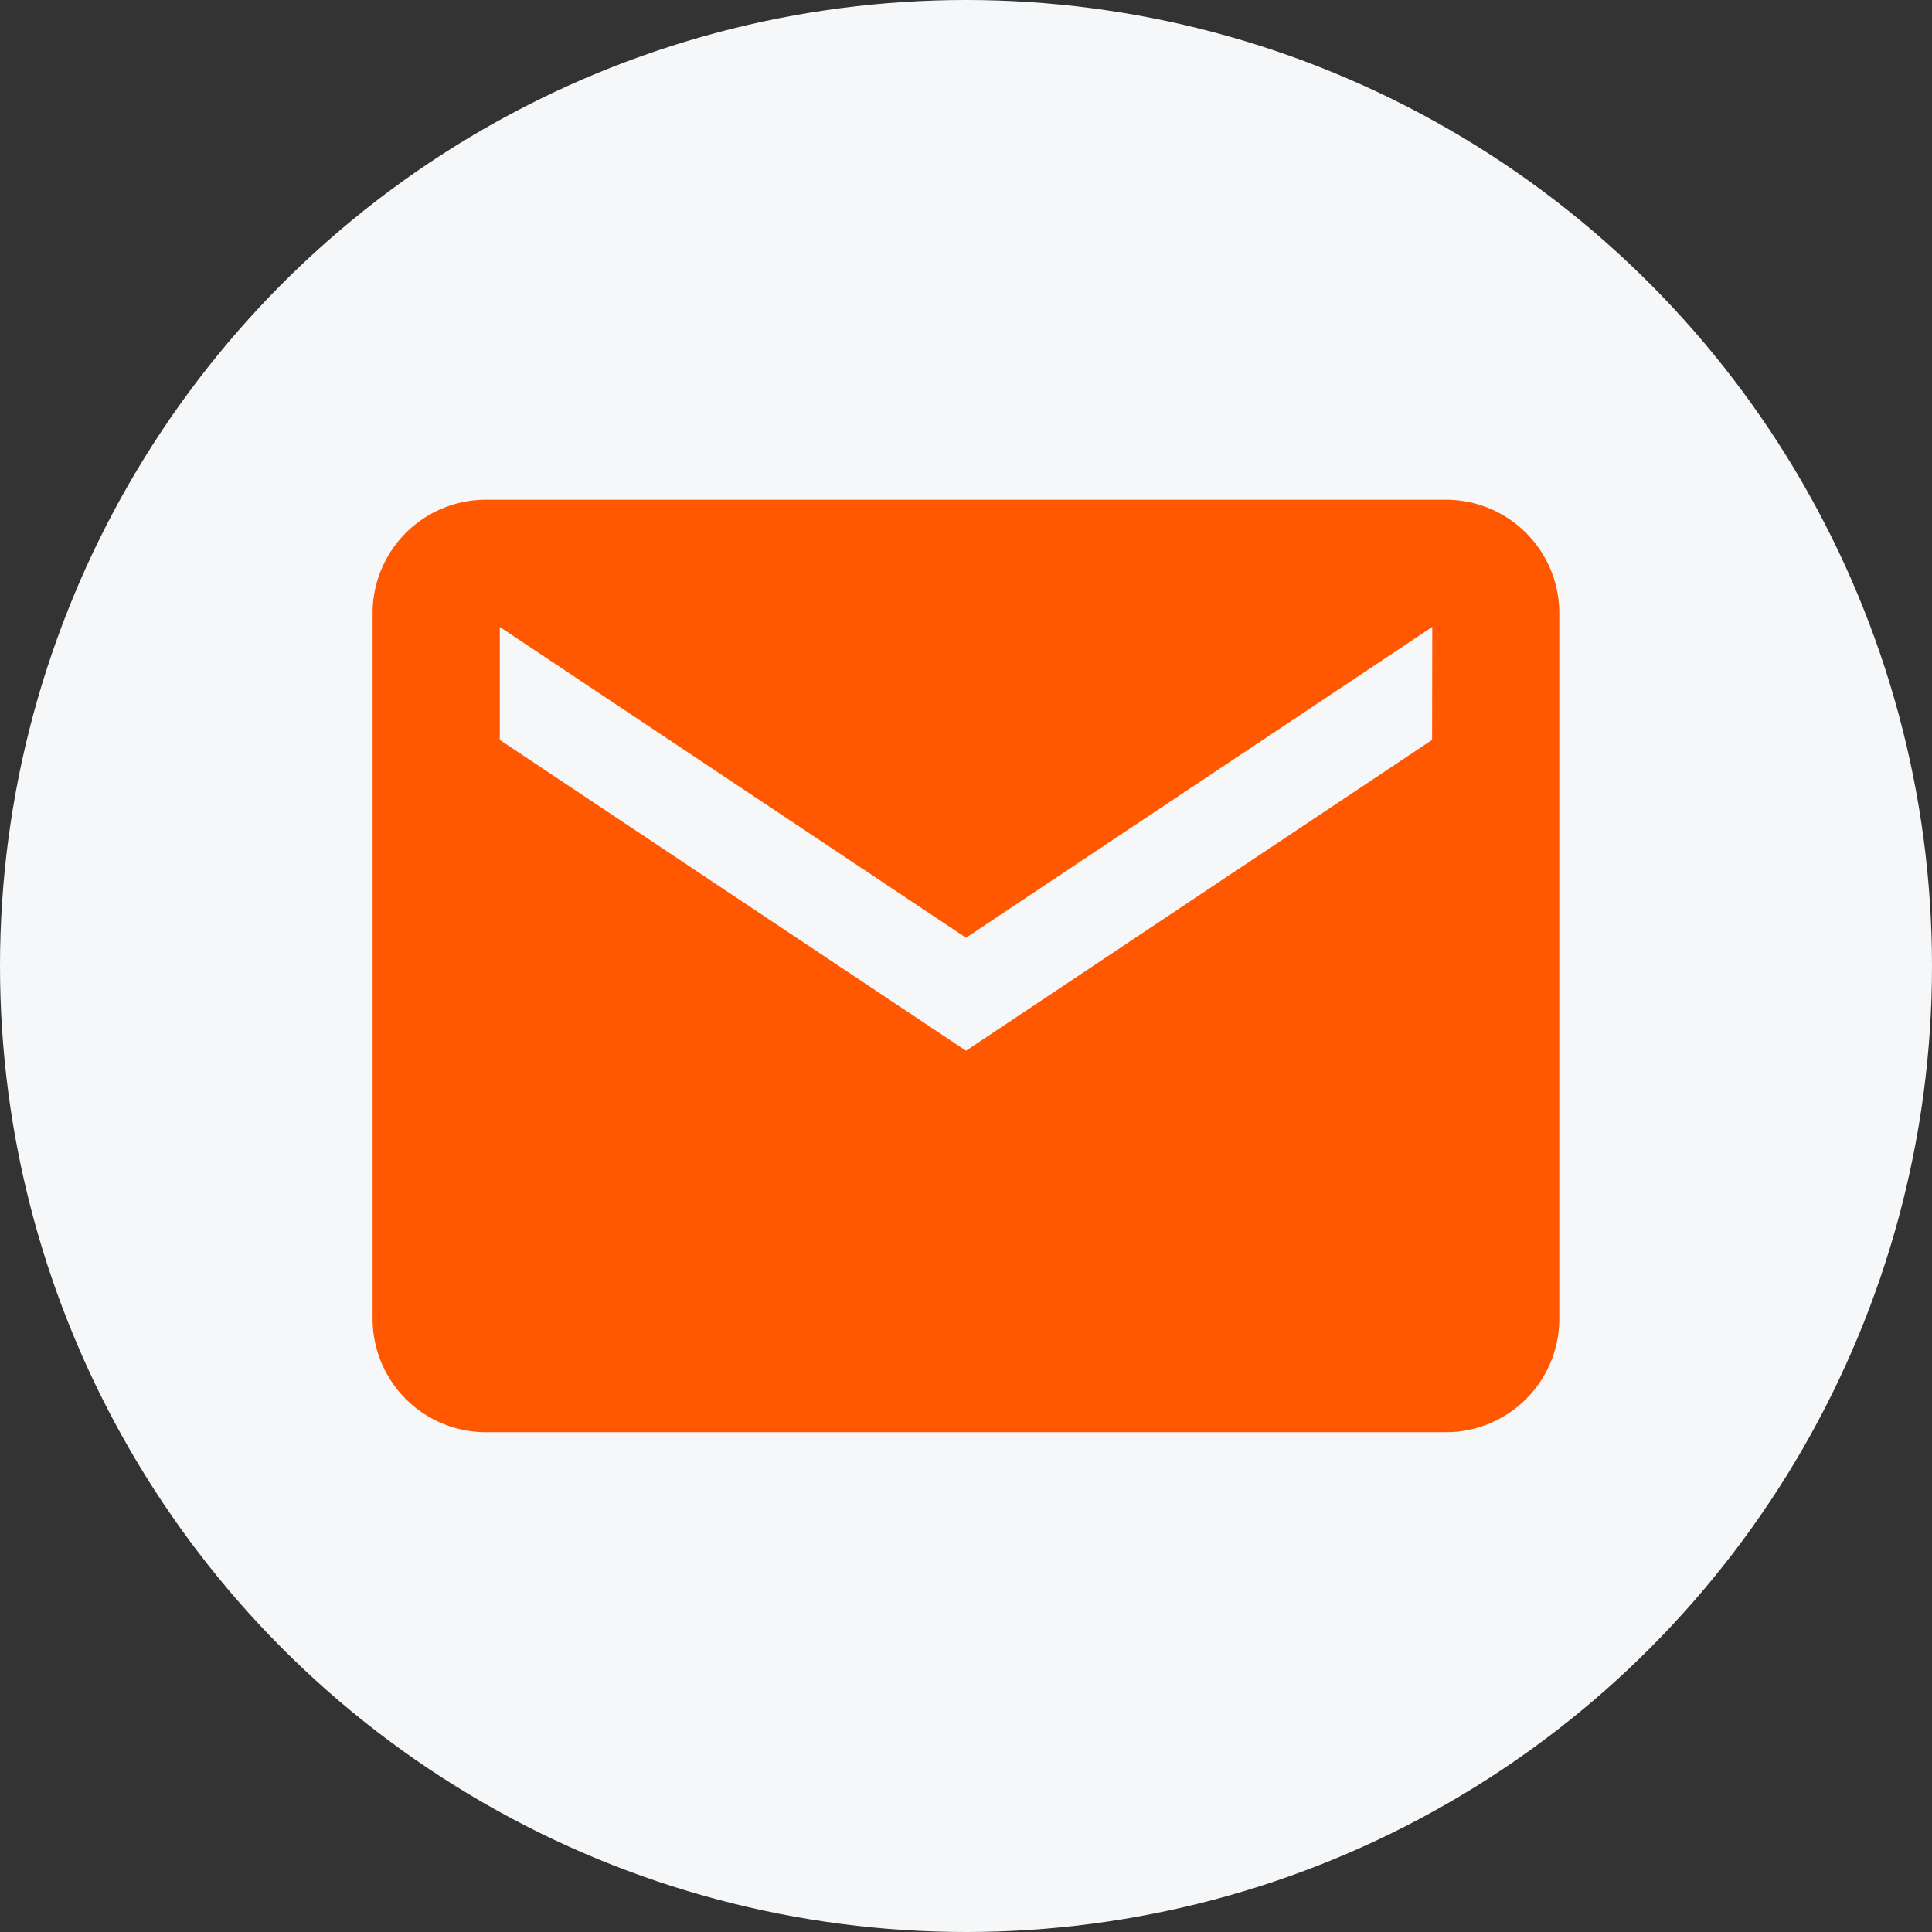 <svg xmlns="http://www.w3.org/2000/svg" width="35" height="35" viewBox="0 0 35 35"><rect x="0" y="0" width="35" height="35" fill="#333333" stroke="none"/><g transform="translate(-344 -439)"><circle cx="17.5" cy="17.5" r="17.5" transform="translate(344 439)" fill="#f6f7f8"/><path d="M21.7,5.625H4.3A2.054,2.054,0,0,0,2.25,7.673v12.8A2.054,2.054,0,0,0,4.3,22.518H21.7a2.054,2.054,0,0,0,2.048-2.048V7.673A2.054,2.054,0,0,0,21.7,5.625Zm-.256,4.351L13,15.607,4.554,9.976V7.929L13,13.56l8.447-5.631Z" transform="translate(348.5 442.428)" fill="#ff5800"/></g></svg>